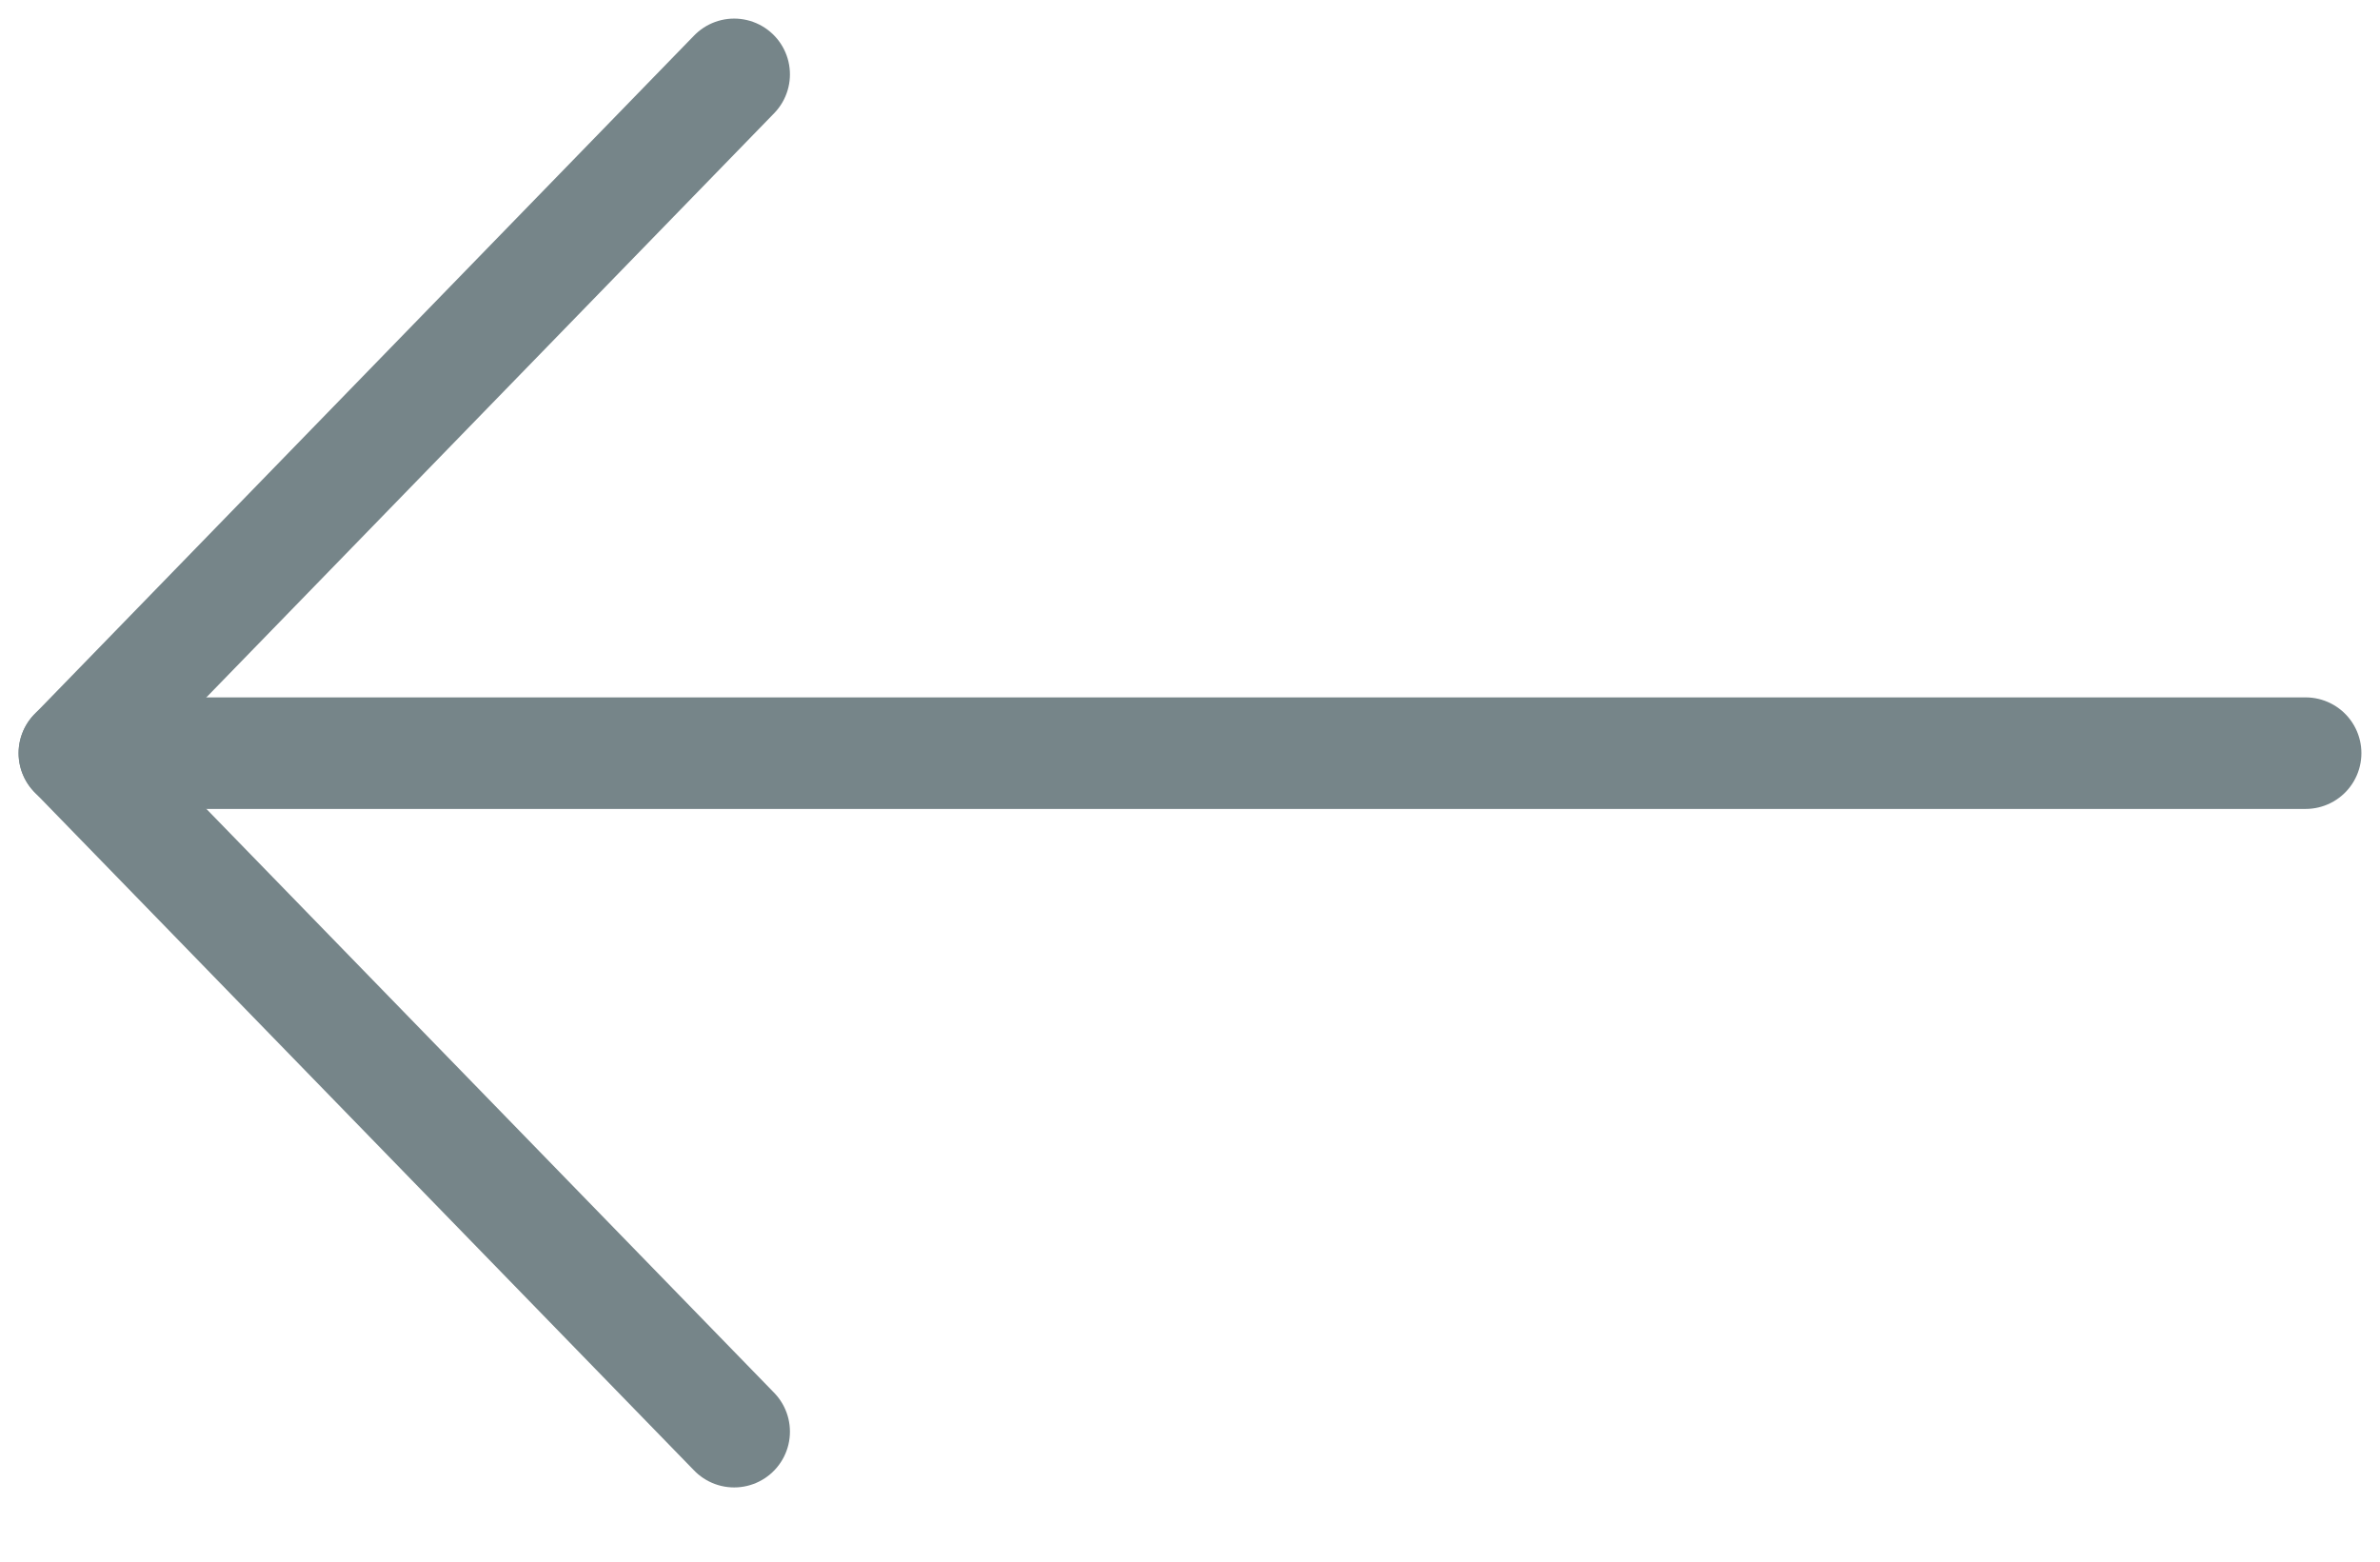 <svg width="32" height="21" viewBox="0 0 32 21" fill="none" xmlns="http://www.w3.org/2000/svg">
<path d="M1 10.128L9.871 19.252" stroke="#768589" stroke-width="1.5" stroke-linecap="round" stroke-linejoin="round"/>
<path d="M1 10.128L9.871 1" stroke="#768589" stroke-width="1.5" stroke-linecap="round" stroke-linejoin="round"/>
<path d="M31 10.128H2.206" stroke="#768589" stroke-width="1.5" stroke-linecap="round" stroke-linejoin="round"/>
</svg>
